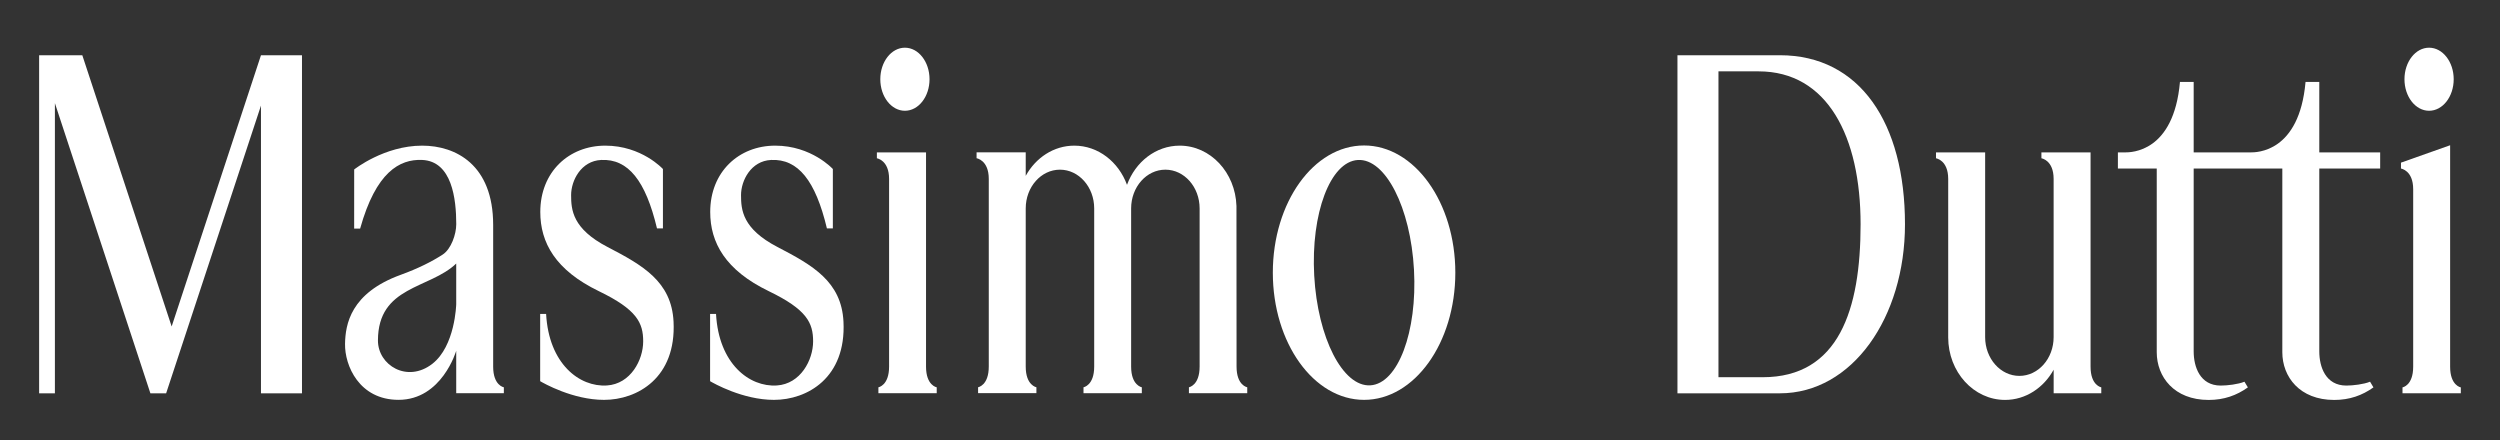 <svg xmlns="http://www.w3.org/2000/svg" fill="none" viewBox="0 0 267 47" height="47" width="267">
<rect x="0" y="0" width="267" height="47" fill="#333333" stroke="none"/>
<path fill="white" d="M18.333 34.867L8.79 5.899H4.179V42.006H5.863V11.018L16.062 42.006H17.743L27.872 11.278V42.006H32.252V5.899H27.872L18.333 34.867Z"></path>
<path fill="white" d="M96.645 11.83C98.097 11.83 99.274 10.324 99.274 8.462C99.274 6.604 98.097 5.094 96.645 5.094C95.192 5.094 94.016 6.604 94.016 8.462C94.016 10.321 95.192 11.83 96.645 11.83Z"></path>
<path fill="white" d="M190.091 5.899H179.152V42.006H190.091C197.81 42.006 203.452 33.922 203.452 23.954C203.452 13.136 198.628 5.899 190.091 5.899ZM188.254 40.287H183.532V7.621H187.82C195.168 7.621 198.711 14.582 198.711 23.954C198.711 33.066 196.386 40.287 188.254 40.287Z"></path>
<path fill="white" d="M261.674 39.171V15.512L256.425 17.371V18.002C256.425 18.002 257.728 18.189 257.728 20.206V39.168C257.728 41.185 256.587 41.372 256.587 41.372V42.003H262.815V41.372C262.815 41.375 261.674 41.185 261.674 39.171Z"></path>
<path fill="white" d="M64.88 26.376C61.138 24.429 60.995 22.409 60.995 20.842C60.995 19.275 62.057 17.185 64.208 17.084C67.094 16.948 68.952 19.301 70.167 24.394H70.801V18.051C70.801 18.051 68.537 15.555 64.645 15.555C60.754 15.555 57.703 18.362 57.703 22.637C57.703 25.91 59.317 28.853 63.954 31.095C68.032 33.065 68.692 34.482 68.692 36.461C68.692 38.44 67.36 41.003 64.82 41.168C61.886 41.358 58.613 38.853 58.325 33.531H57.69V40.711C58.052 40.923 61.173 42.706 64.512 42.706C68.064 42.706 72.231 40.359 71.936 34.365C71.727 30.061 68.626 28.323 64.88 26.376Z"></path>
<path fill="white" d="M52.67 39.16V24.017C52.67 17.591 48.674 15.555 45.087 15.555C41.031 15.555 37.827 18.099 37.827 18.099L37.824 24.416H38.462C40.152 18.359 42.689 16.985 45.074 17.081C48.271 17.211 48.728 21.245 48.728 23.944C48.728 25.019 48.182 26.601 47.278 27.188C46.149 27.921 44.675 28.669 42.781 29.357C37.425 31.305 36.889 34.66 36.85 36.718C36.806 39.036 38.36 42.703 42.566 42.703C47.199 42.703 48.724 37.464 48.724 37.464V41.992H53.811V41.361C53.808 41.364 52.67 41.174 52.67 39.16ZM48.724 32.491C48.724 32.491 48.62 36.962 46.165 38.862C43.492 40.93 40.364 39.008 40.364 36.369C40.364 30.515 45.883 30.876 48.724 28.146V32.491Z"></path>
<path fill="white" d="M83.028 26.376C79.285 24.429 79.142 22.409 79.142 20.842C79.142 19.275 80.205 17.185 82.355 17.084C85.241 16.948 87.1 19.301 88.314 24.394H88.949V18.051C88.949 18.051 86.684 15.555 82.793 15.555C78.898 15.555 75.851 18.362 75.851 22.637C75.851 25.91 77.465 28.853 82.102 31.095C86.18 33.065 86.84 34.482 86.84 36.461C86.84 38.44 85.508 41.003 82.967 41.168C80.034 41.358 76.761 38.853 76.472 33.531H75.838V40.711C76.199 40.923 79.32 42.706 82.66 42.706C86.212 42.706 90.379 40.359 90.084 34.365C89.875 30.061 86.773 28.323 83.028 26.376Z"></path>
<path fill="white" d="M145.683 15.536C140.301 15.536 135.938 21.619 135.938 29.122C135.938 36.626 140.301 42.705 145.683 42.705C151.065 42.705 155.429 36.623 155.429 29.122C155.429 21.619 151.068 15.536 145.683 15.536ZM146.352 41.154C143.409 41.329 140.726 36.083 140.358 29.436C139.991 22.789 142.077 17.261 145.02 17.087C147.964 16.912 150.647 22.158 151.014 28.805C151.379 35.452 149.296 40.98 146.352 41.154Z"></path>
<path fill="white" d="M132.064 39.157L132.054 22.006C131.943 18.425 129.276 15.555 125.994 15.555C123.441 15.555 121.262 17.29 120.364 19.741C119.467 17.29 117.285 15.555 114.735 15.555C112.534 15.555 110.612 16.849 109.547 18.781V16.269H104.298V16.9C104.298 16.9 105.601 17.09 105.601 19.104V39.154C105.601 41.171 104.46 41.358 104.46 41.358V41.989H110.688V41.358C110.688 41.358 109.547 41.168 109.547 39.154V22.26C109.547 19.973 111.183 18.121 113.203 18.121C115.223 18.121 116.86 19.973 116.86 22.26V39.157C116.86 41.174 115.718 41.361 115.718 41.361V41.992H121.947V41.361C121.947 41.361 120.805 41.171 120.805 39.157V22.26C120.805 19.973 122.442 18.121 124.462 18.121C126.482 18.121 128.119 19.973 128.119 22.26V39.157C128.119 41.174 126.977 41.361 126.977 41.361V41.992H133.206V41.361C133.206 41.361 132.064 41.171 132.064 39.157Z"></path>
<path fill="white" d="M223.272 39.162V16.274H218.023V16.905C218.023 16.905 219.327 17.095 219.327 19.109V36.007C219.327 38.293 217.69 40.145 215.67 40.145C213.65 40.145 212.013 38.293 212.013 36.007V16.274H206.765V16.905C206.765 16.905 208.068 17.095 208.068 19.109V36.032C208.068 39.72 210.786 42.711 214.141 42.711C216.342 42.711 218.264 41.417 219.33 39.486V41.998H224.417V41.366C224.414 41.366 223.272 41.176 223.272 39.162Z"></path>
<path fill="white" d="M98.9 39.162V16.274H93.651V16.905C93.651 16.905 94.955 17.095 94.955 19.109V39.159C94.955 41.176 93.813 41.363 93.813 41.363V41.994H100.042V41.363C100.042 41.366 98.9 41.176 98.9 39.162Z"></path>
<path fill="white" d="M259.426 11.83C260.879 11.83 262.055 10.324 262.055 8.462C262.055 6.604 260.879 5.094 259.426 5.094C257.973 5.094 256.797 6.604 256.797 8.462C256.797 10.321 257.973 11.83 259.426 11.83Z"></path>
<path fill="white" d="M247.697 8.754H246.232C245.563 16.277 241.012 16.277 240.342 16.277C239.673 16.277 234.285 16.277 234.285 16.277V8.754H232.82C232.151 16.277 227.6 16.277 226.93 16.277C226.258 16.277 226.191 16.277 226.191 16.277V17.996H230.34V37.618C230.34 40.247 232.198 42.714 235.883 42.714C237.523 42.714 238.868 42.232 240.073 41.373L239.708 40.767C239.029 41.046 237.878 41.179 237.174 41.179C234.954 41.179 234.285 39.169 234.285 37.538V17.996H243.752V37.618C243.752 40.247 245.61 42.714 249.295 42.714C250.935 42.714 252.28 42.232 253.485 41.373L253.123 40.767C252.445 41.046 251.293 41.179 250.589 41.179C248.369 41.179 247.7 39.169 247.7 37.538V17.996H254.202V16.277H247.7V8.754H247.697Z"></path>
</svg>
